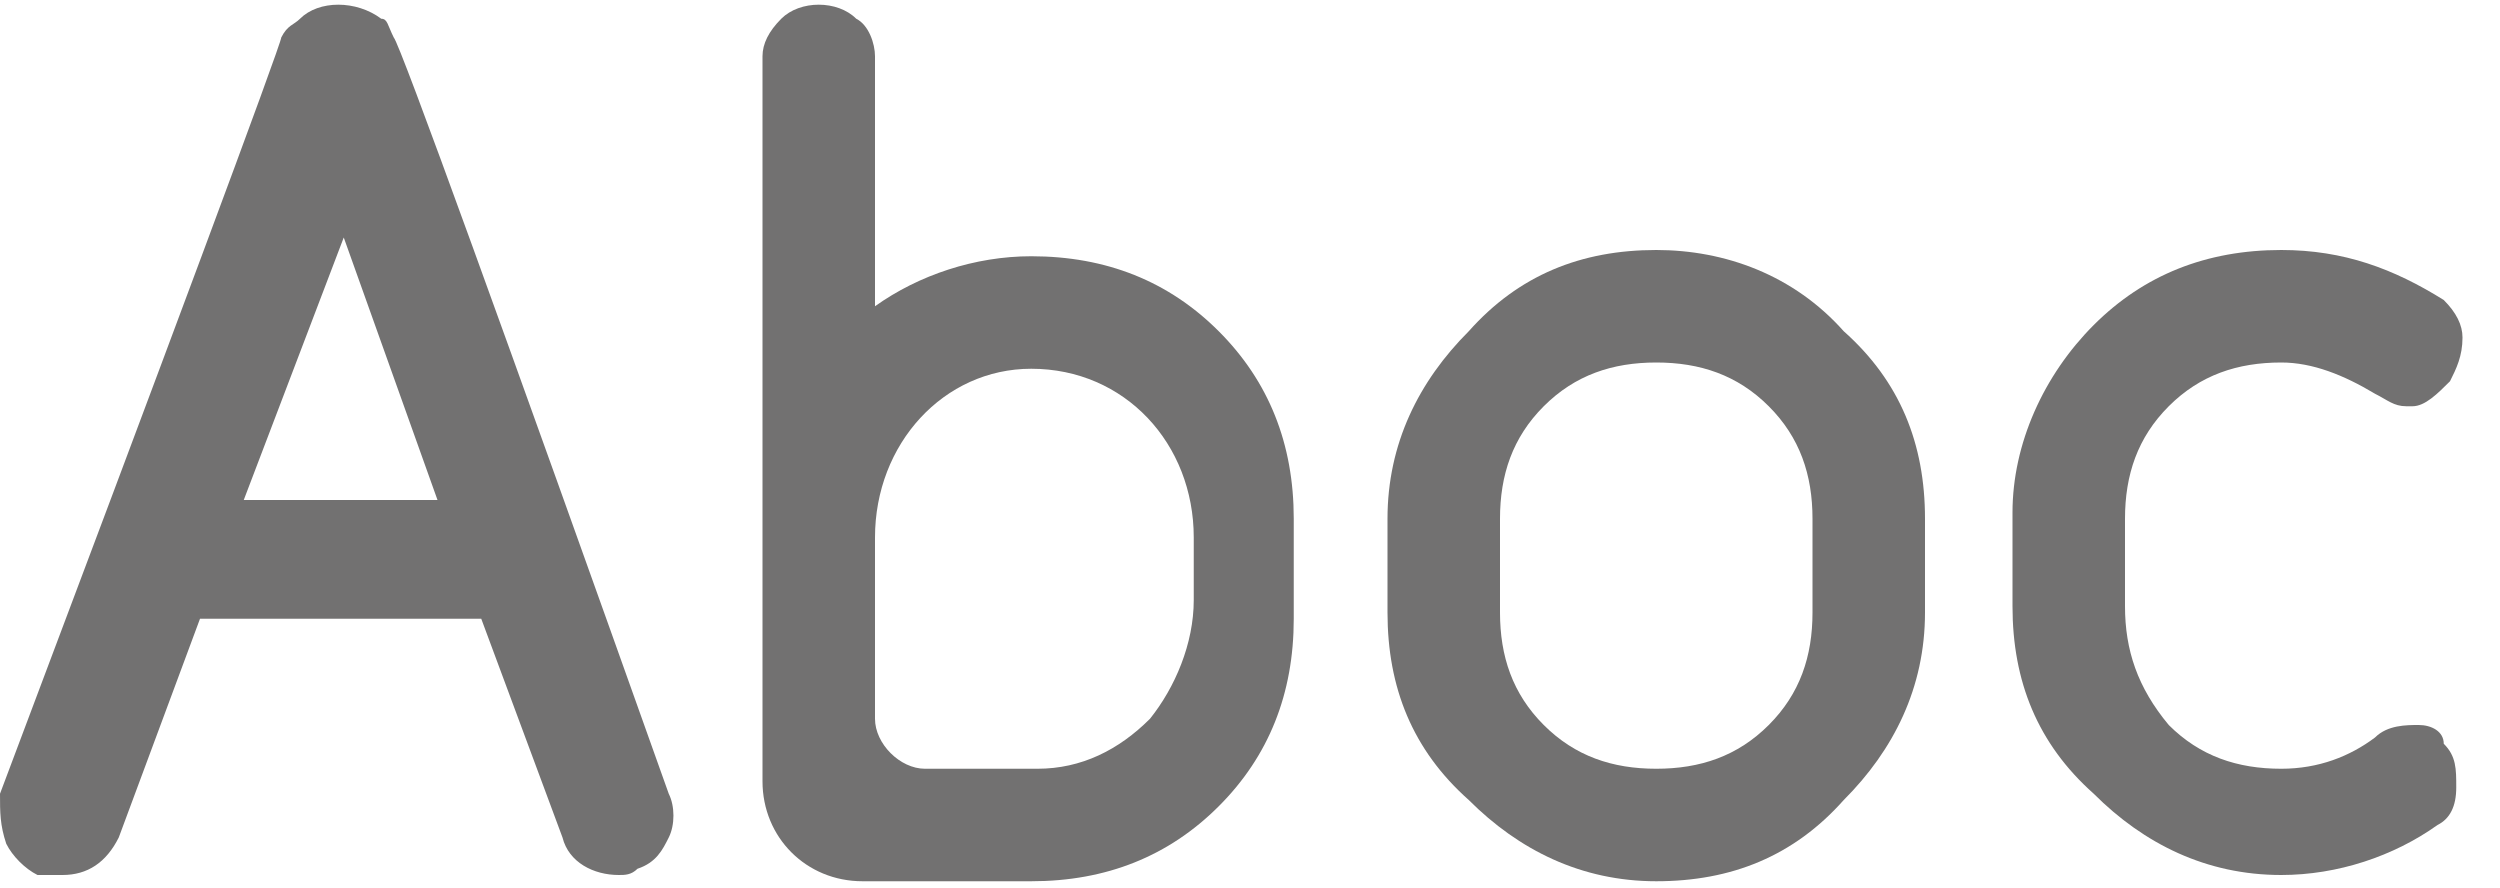 <?xml version="1.0" encoding="utf-8"?>
<!-- Generator: Adobe Illustrator 26.3.1, SVG Export Plug-In . SVG Version: 6.00 Build 0)  -->
<svg version="1.1" id="レイヤー_1" xmlns="http://www.w3.org/2000/svg" xmlns:xlink="http://www.w3.org/1999/xlink" x="0px"
	 y="0px" viewBox="0 0 40 14.2" style="enable-background:new 0 0 40 14.2;" xml:space="preserve">
<style type="text/css">
	.st0{fill:#727171;}
</style>
<g>
	<path class="st0" d="M6.3,0.6L6.3,0.6L6.3,0.6C6.2,0.4,6.2,0.3,6.1,0.3C5.7,0,5.1,0,4.8,0.3C4.7,0.4,4.6,0.4,4.5,0.6
		c0,0.1-1.9,5.2-4.5,12.1c0,0.3,0,0.5,0.1,0.8c0.1,0.2,0.3,0.4,0.5,0.5c0.1,0,0.2,0,0.4,0c0.4,0,0.7-0.2,0.9-0.6l1.3-3.5h4.5L9,13.4
		C9.1,13.8,9.5,14,9.9,14c0.1,0,0.2,0,0.3-0.1c0.3-0.1,0.4-0.3,0.5-0.5s0.1-0.5,0-0.7C8.1,5.4,6.4,0.7,6.3,0.6 M7,8H3.9l1.6-4.2L7,8
		z"/>
	<path class="st0" d="M26.5,4c-1.2,0-2.2,0.4-3,1.3c-0.8,0.8-1.3,1.8-1.3,3v1.5c0,1.2,0.4,2.2,1.3,3c0.8,0.8,1.8,1.3,3,1.3l0,0
		c1.2,0,2.2-0.4,3-1.3c0.8-0.8,1.3-1.8,1.3-3V8.3c0-1.2-0.4-2.2-1.3-3C28.7,4.4,27.6,4,26.5,4 M26.5,5.8L26.5,5.8
		c0.7,0,1.3,0.2,1.8,0.7S29,7.6,29,8.3v1.5c0,0.7-0.2,1.3-0.7,1.8s-1.1,0.7-1.8,0.7c-0.7,0-1.3-0.2-1.8-0.7S24,10.5,24,9.8V8.3
		c0-0.7,0.2-1.3,0.7-1.8S25.8,5.8,26.5,5.8"/>
	<path class="st0" d="M16.5,4.1c-0.9,0-1.8,0.3-2.5,0.8v-4c0-0.2-0.1-0.5-0.3-0.6c-0.3-0.3-0.9-0.3-1.2,0c-0.2,0.2-0.3,0.4-0.3,0.6
		v11.6c0,0.9,0.7,1.6,1.6,1.6h2.7c1.2,0,2.2-0.4,3-1.2s1.2-1.8,1.2-3V8.3c0-1.2-0.4-2.2-1.2-3C18.7,4.5,17.7,4.1,16.5,4.1 M19.1,8.6
		v1c0,0.7-0.3,1.4-0.7,1.9c-0.5,0.5-1.1,0.8-1.8,0.8h-1.8c-0.4,0-0.8-0.4-0.8-0.8V8.6c0-1.5,1.1-2.7,2.5-2.7
		C18,5.9,19.1,7.1,19.1,8.6"/>
	<path class="st0" d="M38.7,11.6c-0.2,0-0.5,0-0.7,0.2c-0.4,0.3-0.9,0.5-1.5,0.5c-0.7,0-1.3-0.2-1.8-0.7C34.2,11,34,10.4,34,9.7V8.3
		c0-0.7,0.2-1.3,0.7-1.8s1.1-0.7,1.8-0.7c0.5,0,1,0.2,1.5,0.5c0.2,0.1,0.3,0.2,0.5,0.2h0.1c0.2,0,0.4-0.2,0.6-0.4
		c0.1-0.2,0.2-0.4,0.2-0.7c0-0.2-0.1-0.4-0.3-0.6C38.3,4.3,37.5,4,36.5,4c-1.2,0-2.2,0.4-3,1.2s-1.3,1.9-1.3,3v1.5
		c0,1.2,0.4,2.2,1.3,3c0.8,0.8,1.8,1.3,3,1.3l0,0c0.9,0,1.8-0.3,2.5-0.8c0.2-0.1,0.3-0.3,0.3-0.6s0-0.5-0.2-0.7
		C39.1,11.7,38.9,11.6,38.7,11.6"/>
</g>
</svg>
